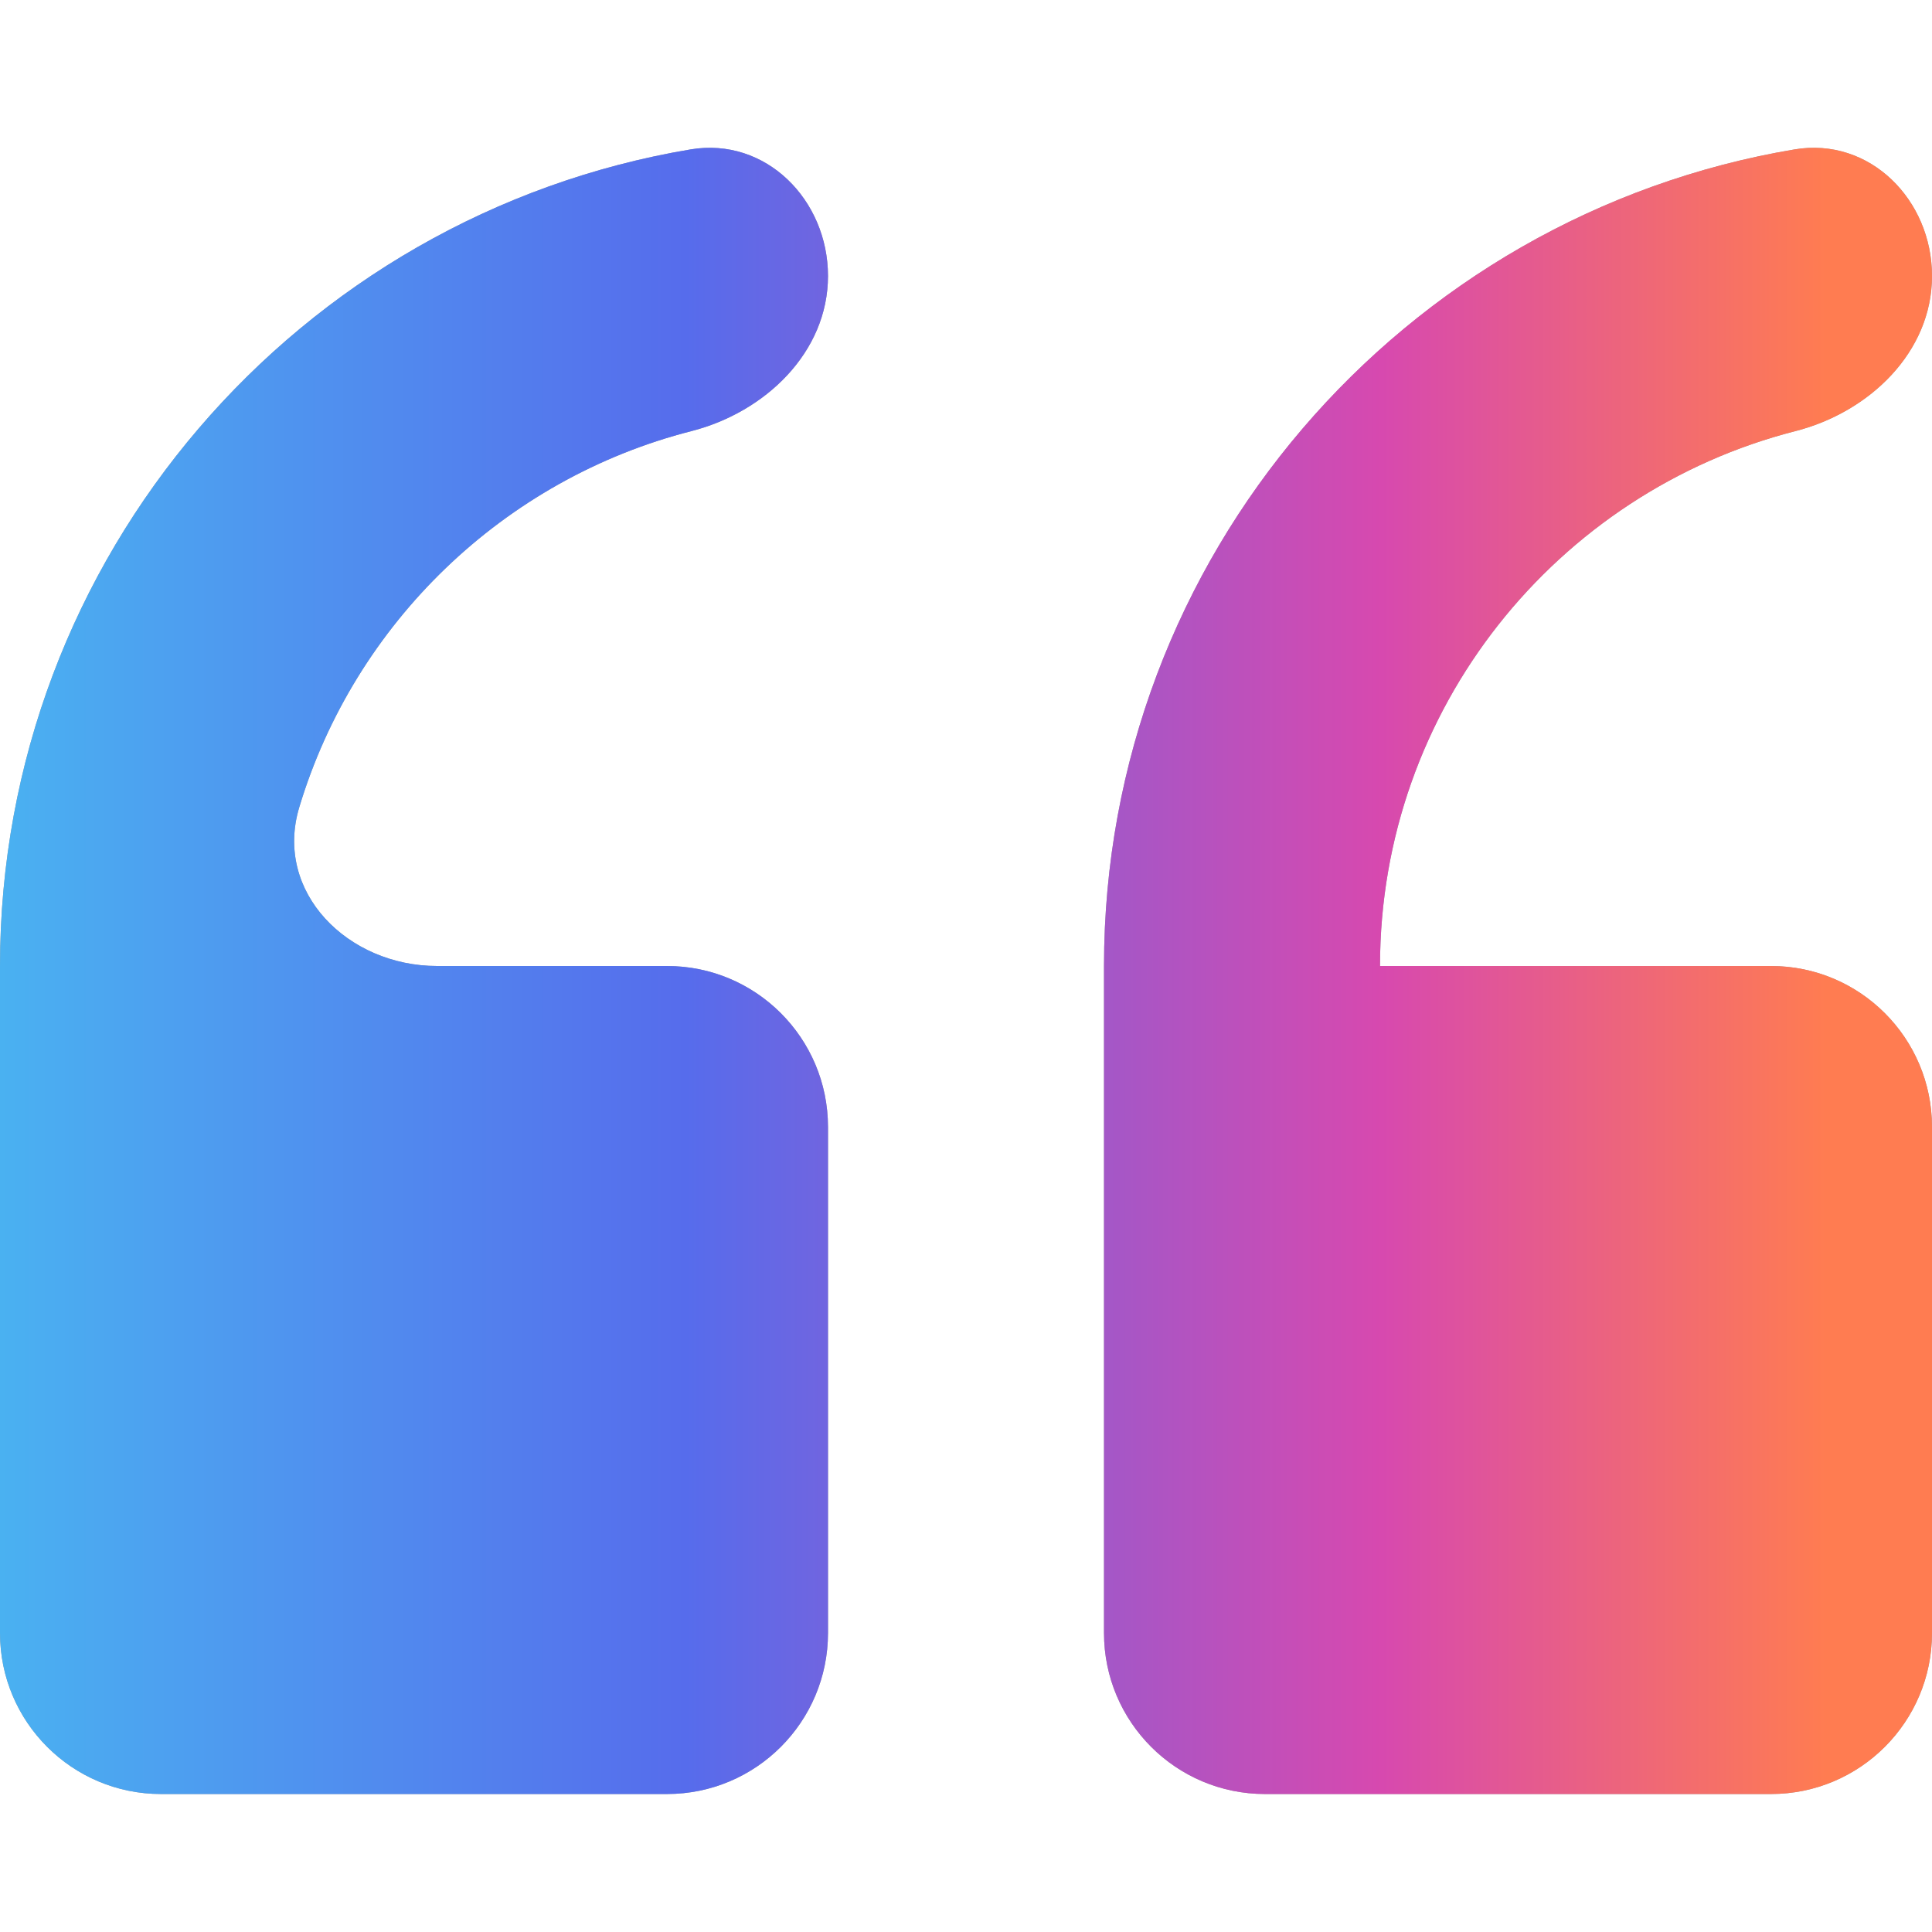<svg width="72" height="72" viewBox="0 0 72 72" fill="none" xmlns="http://www.w3.org/2000/svg">
<g clip-path="url(#clip0_1997_2797)">
<path d="M0 36V60.858C0 64.171 2.686 66.858 6 66.858H24.857C28.171 66.858 30.857 64.171 30.857 60.858V42C30.857 38.687 28.171 36 24.857 36H16.286C12.972 36 10.198 33.257 11.153 30.084C13.219 23.217 18.784 17.85 25.767 16.066C28.519 15.363 30.857 13.126 30.857 10.286C30.857 7.446 28.537 5.098 25.736 5.568C11.149 8.014 0 20.729 0 36Z" fill="#9E9E9E"/>
<path d="M0 36V60.858C0 64.171 2.686 66.858 6 66.858H24.857C28.171 66.858 30.857 64.171 30.857 60.858V42C30.857 38.687 28.171 36 24.857 36H16.286C12.972 36 10.198 33.257 11.153 30.084C13.219 23.217 18.784 17.85 25.767 16.066C28.519 15.363 30.857 13.126 30.857 10.286C30.857 7.446 28.537 5.098 25.736 5.568C11.149 8.014 0 20.729 0 36Z" fill="url(#paint0_linear_1997_2797)"/>
<path d="M66.91 16.066C69.662 15.363 72 13.126 72 10.286C72 7.446 69.68 5.098 66.879 5.568C52.292 8.014 41.143 20.729 41.143 36V60.858C41.143 64.171 43.829 66.858 47.143 66.858H66C69.314 66.858 72 64.171 72 60.858V42C72 38.687 69.314 36 66 36H51.429C51.429 26.414 58.02 18.337 66.91 16.066Z" fill="#9E9E9E"/>
<path d="M66.91 16.066C69.662 15.363 72 13.126 72 10.286C72 7.446 69.68 5.098 66.879 5.568C52.292 8.014 41.143 20.729 41.143 36V60.858C41.143 64.171 43.829 66.858 47.143 66.858H66C69.314 66.858 72 64.171 72 60.858V42C72 38.687 69.314 36 66 36H51.429C51.429 26.414 58.02 18.337 66.91 16.066Z" fill="url(#paint1_linear_1997_2797)"/>
</g>
<defs>
<linearGradient id="paint0_linear_1997_2797" x1="0" y1="36.183" x2="72" y2="36.183" gradientUnits="userSpaceOnUse">
<stop stop-color="#4AB1F1"/>
<stop offset="0.355" stop-color="#566CEC"/>
<stop offset="0.715" stop-color="#D749AF"/>
<stop offset="0.945" stop-color="#FF7C51"/>
</linearGradient>
<linearGradient id="paint1_linear_1997_2797" x1="0" y1="36.183" x2="72" y2="36.183" gradientUnits="userSpaceOnUse">
<stop stop-color="#4AB1F1"/>
<stop offset="0.355" stop-color="#566CEC"/>
<stop offset="0.715" stop-color="#D749AF"/>
<stop offset="0.945" stop-color="#FF7C51"/>
</linearGradient>
<clipPath id="clip0_1997_2797">
<rect width="72" height="72" fill="white"/>
</clipPath>
</defs>
</svg>
